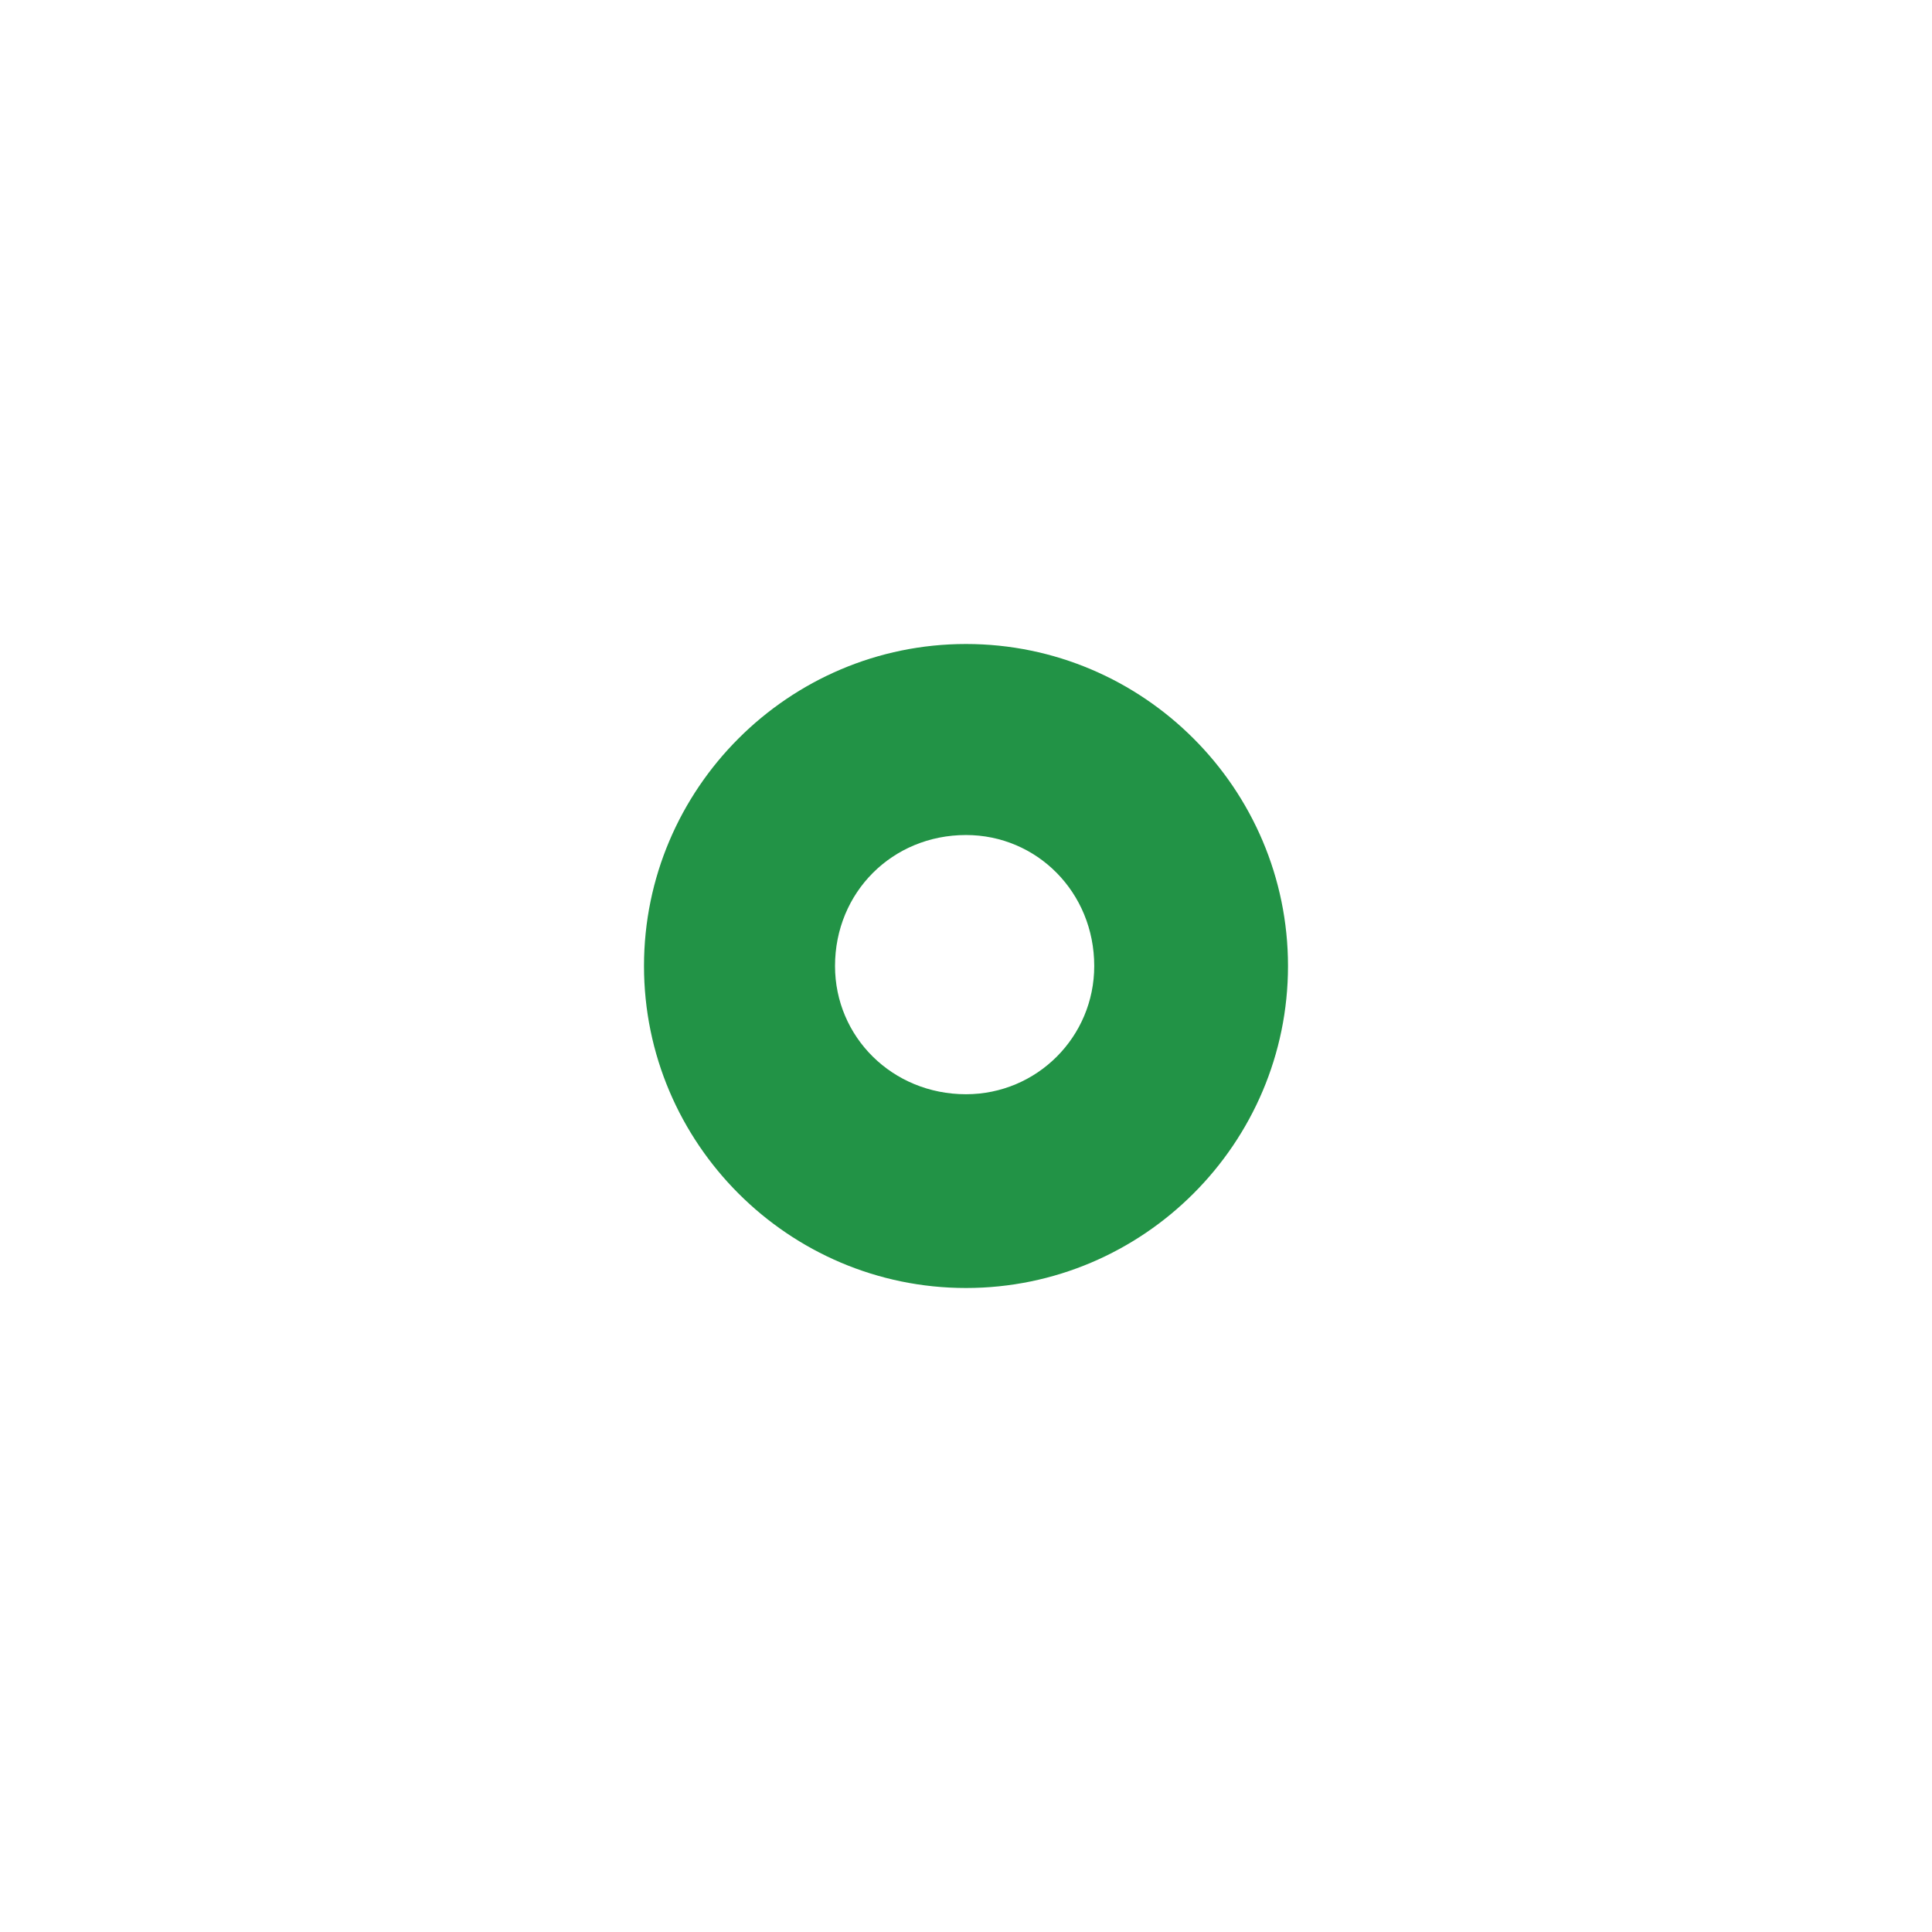 <svg width="24" height="24" viewBox="0 0 24 24" fill="none" xmlns="http://www.w3.org/2000/svg">
<path fill-rule="evenodd" clip-rule="evenodd" d="M12 8C14.203 8 16 9.797 16 12C16 14.203 14.203 16 12 16C9.797 16 8 14.203 8 12C8 9.797 9.797 8 12 8ZM12 10.373C12.881 10.373 13.593 11.085 13.593 12C13.593 12.881 12.881 13.593 12 13.593C11.085 13.593 10.373 12.881 10.373 12C10.373 11.085 11.085 10.373 12 10.373Z" fill="#229346"/>
</svg>

